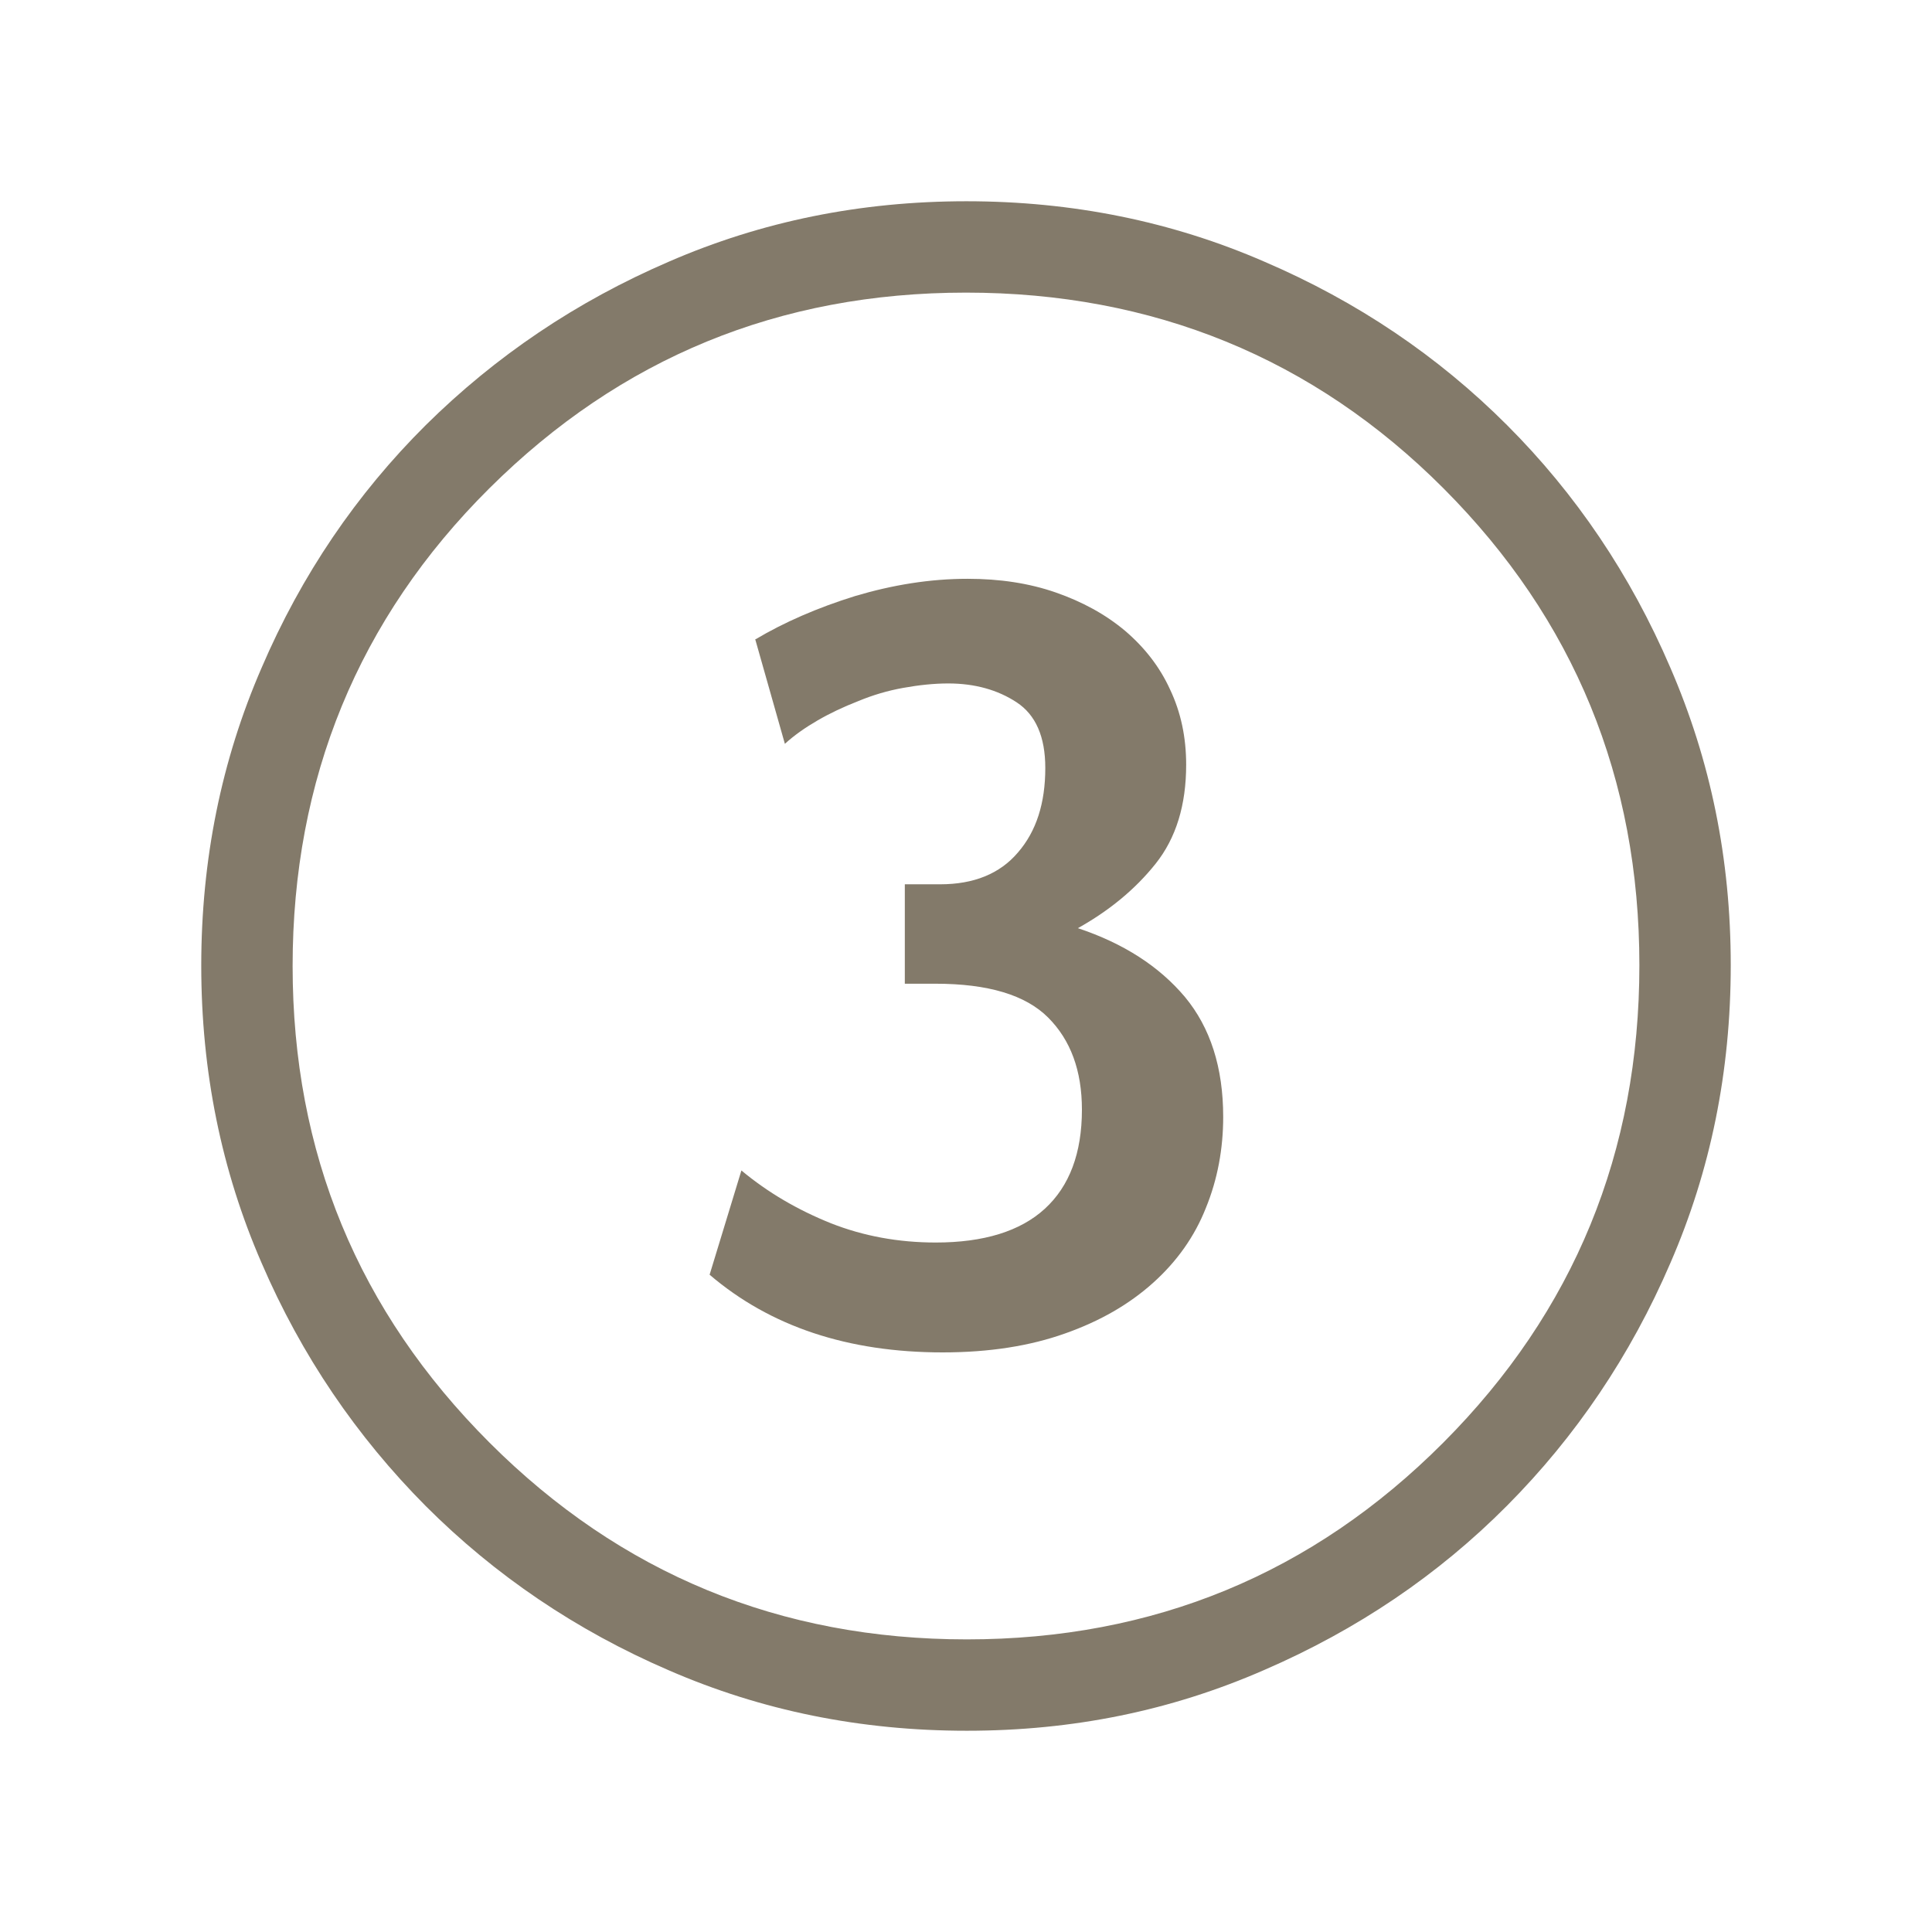 <?xml version="1.0" encoding="UTF-8"?>
<svg id="Layer_1" data-name="Layer 1" xmlns="http://www.w3.org/2000/svg" viewBox="0 0 48 48">
  <defs>
    <style>
      .cls-1 {
        fill: #837a6a;
      }
    </style>
  </defs>
  <path class="cls-1" d="M18.76,15.89c.72-.43,1.55-.79,2.48-1.08.94-.28,1.87-.43,2.8-.43.8,0,1.53.11,2.19.34.66.23,1.23.54,1.72.95.48.41.86.89,1.12,1.46.27.57.4,1.19.4,1.87,0,1-.25,1.82-.76,2.46-.51.64-1.16,1.17-1.93,1.6,1.14.38,2.02.95,2.66,1.71.63.76.95,1.75.95,2.98,0,.79-.14,1.55-.43,2.26-.28.71-.72,1.33-1.31,1.86-.59.53-1.31.95-2.19,1.26-.87.31-1.88.47-3.04.47-2.35,0-4.28-.64-5.79-1.93l.79-2.59c.66.55,1.4.98,2.22,1.31.81.32,1.68.48,2.61.48,1.19,0,2.1-.28,2.71-.84.61-.56.92-1.38.92-2.46,0-.97-.28-1.73-.84-2.29-.56-.56-1.49-.84-2.8-.84h-.76v-2.47h.88c.83,0,1.48-.26,1.93-.79.46-.53.68-1.23.68-2.1,0-.78-.24-1.32-.71-1.63-.47-.31-1.04-.47-1.7-.47-.36,0-.73.04-1.12.11s-.76.18-1.12.33c-.36.14-.7.3-1.01.48-.31.18-.58.37-.81.58l-.74-2.61Z"/>
  <path class="cls-1" d="M41.5,16.59c-.99-2.31-2.35-4.32-4.06-6.03s-3.72-3.07-6.03-4.06c-2.3-1-4.77-1.5-7.4-1.5s-5.09.5-7.39,1.5c-2.3.99-4.31,2.35-6.04,4.06-1.72,1.71-3.09,3.72-4.08,6.03-1,2.3-1.5,4.77-1.5,7.4s.5,5.09,1.5,7.39c.99,2.3,2.36,4.31,4.08,6.04,1.72,1.72,3.74,3.09,6.04,4.08,2.3,1,4.76,1.5,7.4,1.5s5.08-.5,7.39-1.51c2.31-1,4.32-2.36,6.03-4.08,1.71-1.72,3.07-3.73,4.06-6.03,1-2.3,1.5-4.76,1.5-7.4s-.5-5.08-1.5-7.39ZM35.86,35.84c-3.25,3.26-7.2,4.89-11.84,4.89s-8.6-1.63-11.86-4.89c-3.26-3.26-4.89-7.2-4.89-11.84s1.63-8.63,4.89-11.87c3.26-3.24,7.2-4.86,11.84-4.86s8.63,1.62,11.87,4.87,4.86,7.2,4.86,11.84-1.62,8.6-4.87,11.86Z"/>
</svg>